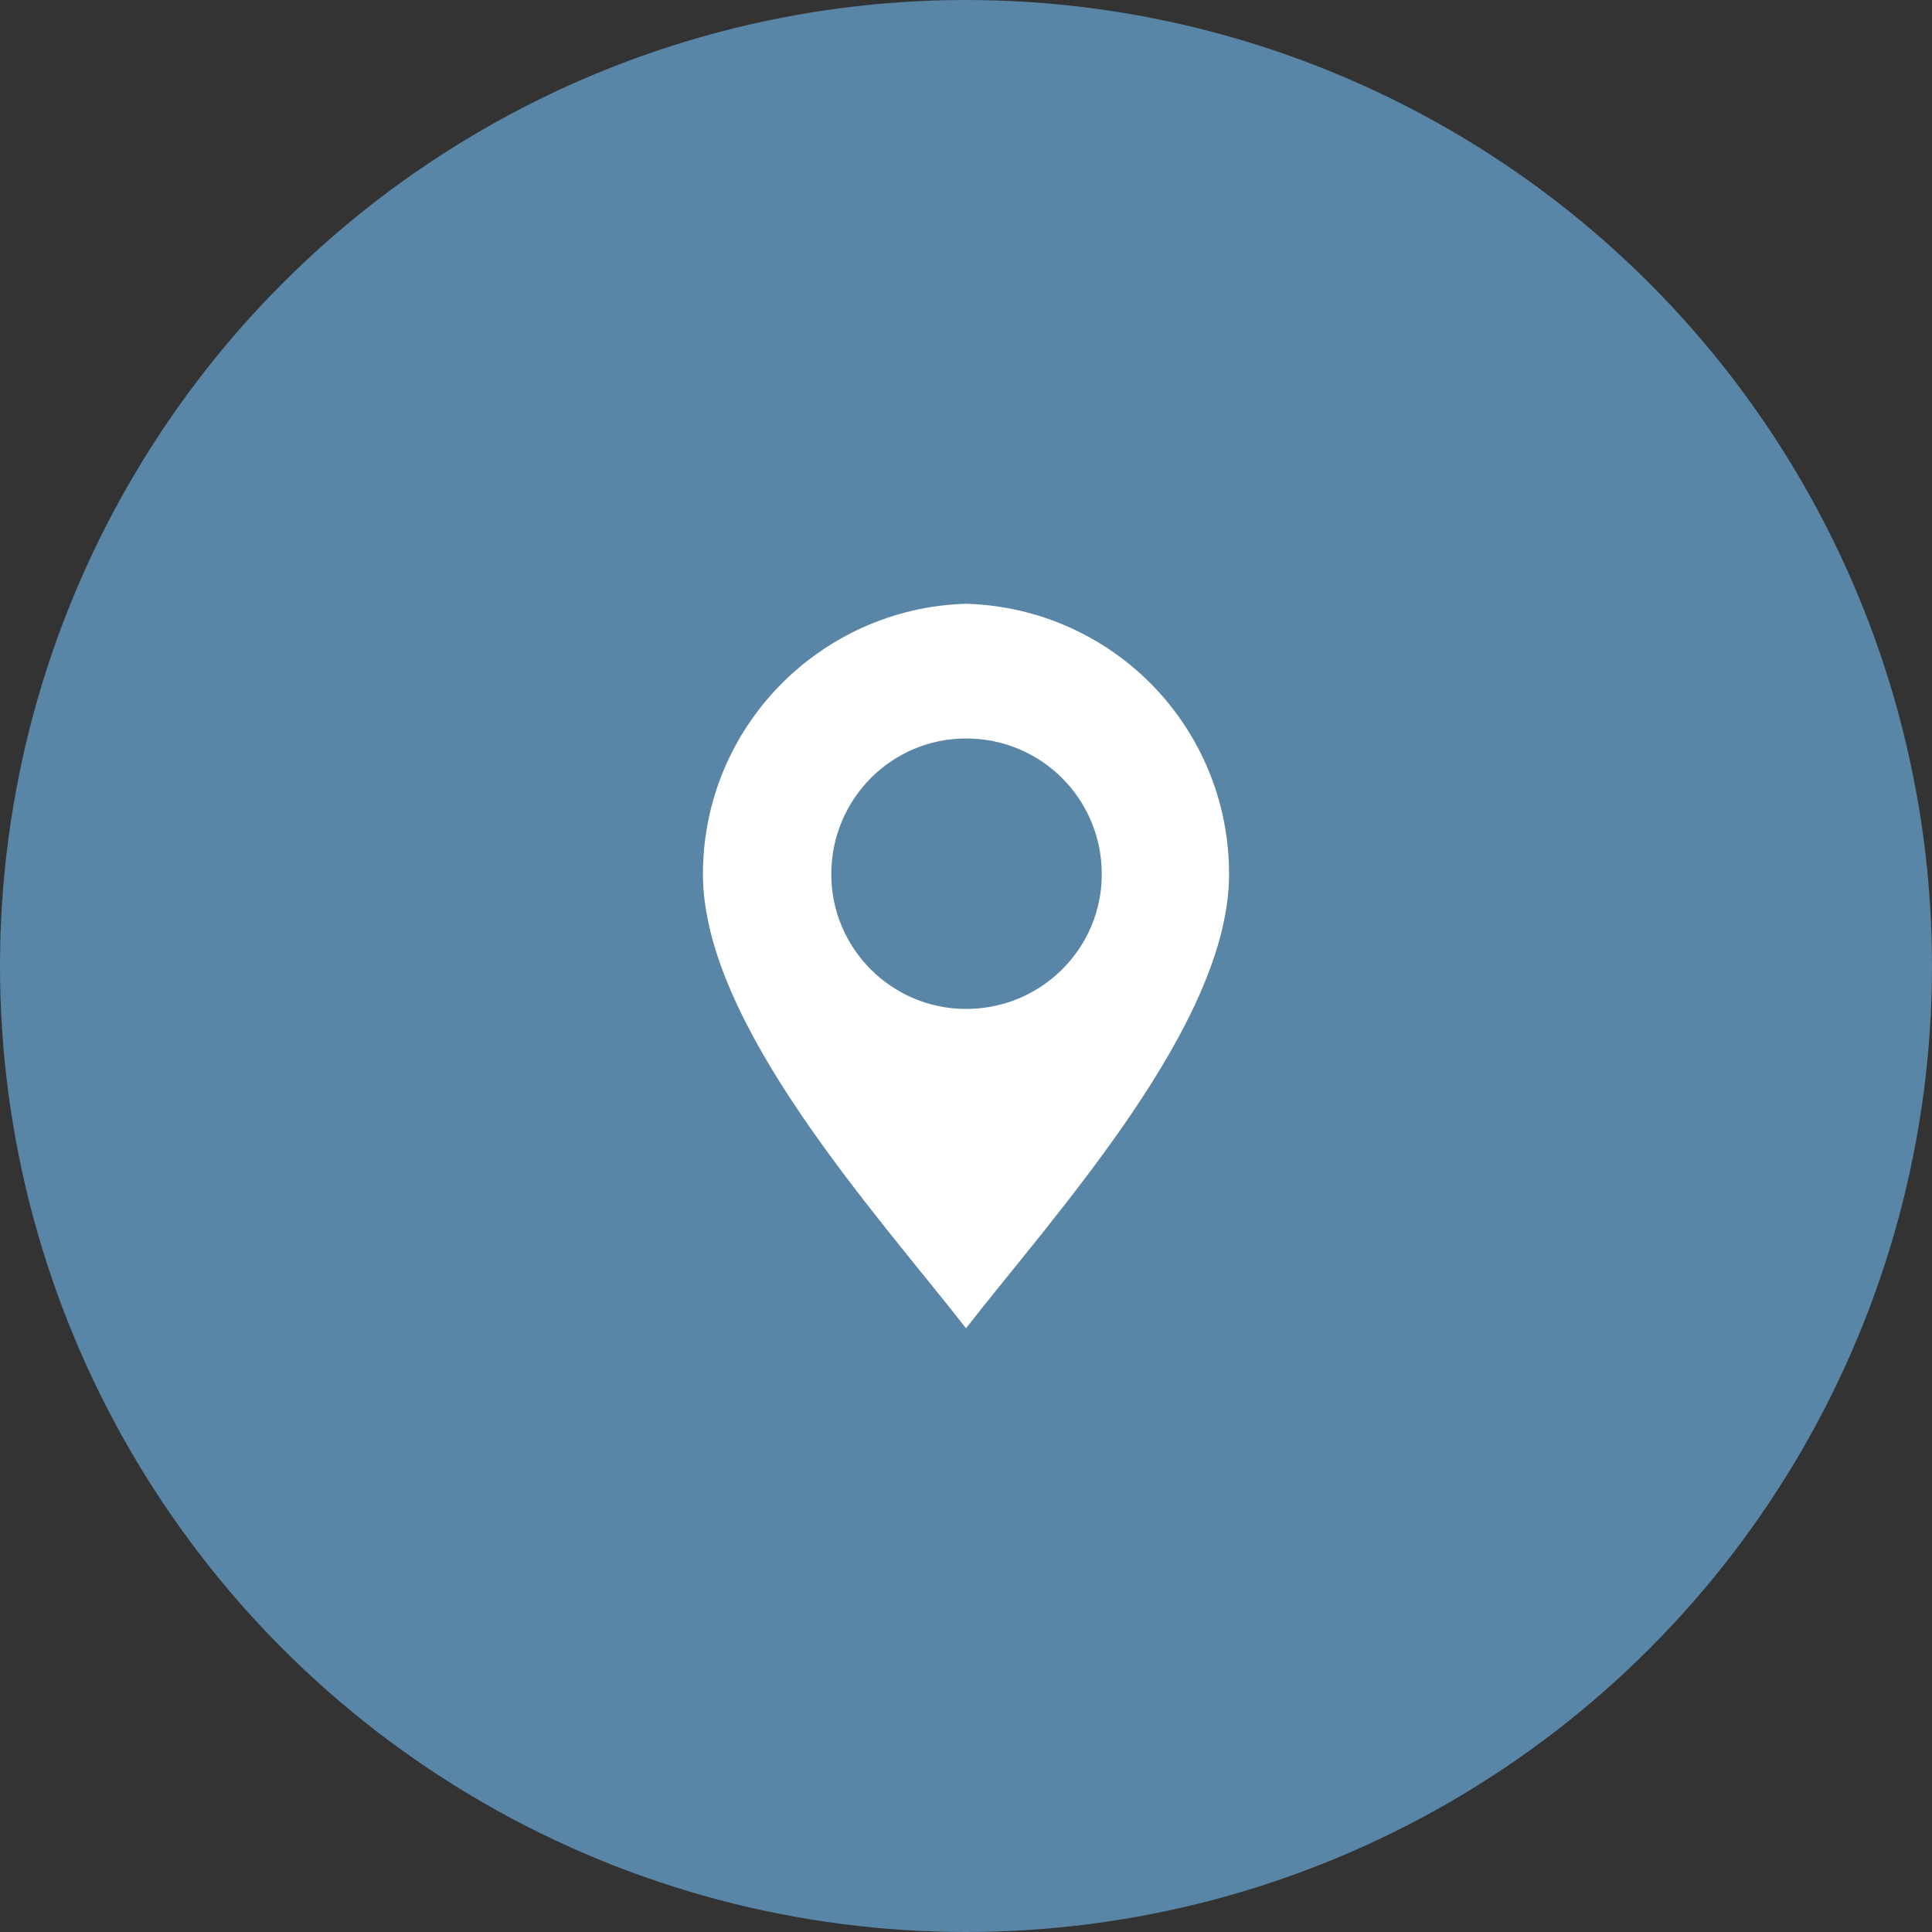 <?xml version="1.0" encoding="utf-8"?>
<!-- Generator: Adobe Illustrator 16.0.0, SVG Export Plug-In . SVG Version: 6.00 Build 0)  -->
<!DOCTYPE svg PUBLIC "-//W3C//DTD SVG 1.1//EN" "http://www.w3.org/Graphics/SVG/1.1/DTD/svg11.dtd">
<svg version="1.1" id="Layer_1" xmlns="http://www.w3.org/2000/svg" xmlns:xlink="http://www.w3.org/1999/xlink" x="0px" y="0px"
	 width="80px" height="80px" viewBox="0 0 80 80" enable-background="new 0 0 80 80" xml:space="preserve">
<rect x="0" y="0" width="80" height="80" fill="#333333" stroke="none"/>
<circle fill="#5985A6" cx="40" cy="40" r="40"/>
<path fill="#FFFFFF" d="M40,25c-6.017,0.177-10.893,5.096-10.893,11.201C29.107,42.395,36.267,50.213,40,55
	c3.733-4.787,10.893-12.605,10.893-18.799C50.893,30.096,46.062,25.176,40,25z M40,41.778c-3.075,0-5.578-2.503-5.578-5.578
	c0-3.118,2.503-5.622,5.578-5.622c3.119,0,5.622,2.504,5.622,5.622C45.622,39.275,43.118,41.778,40,41.778z"/>
</svg>
